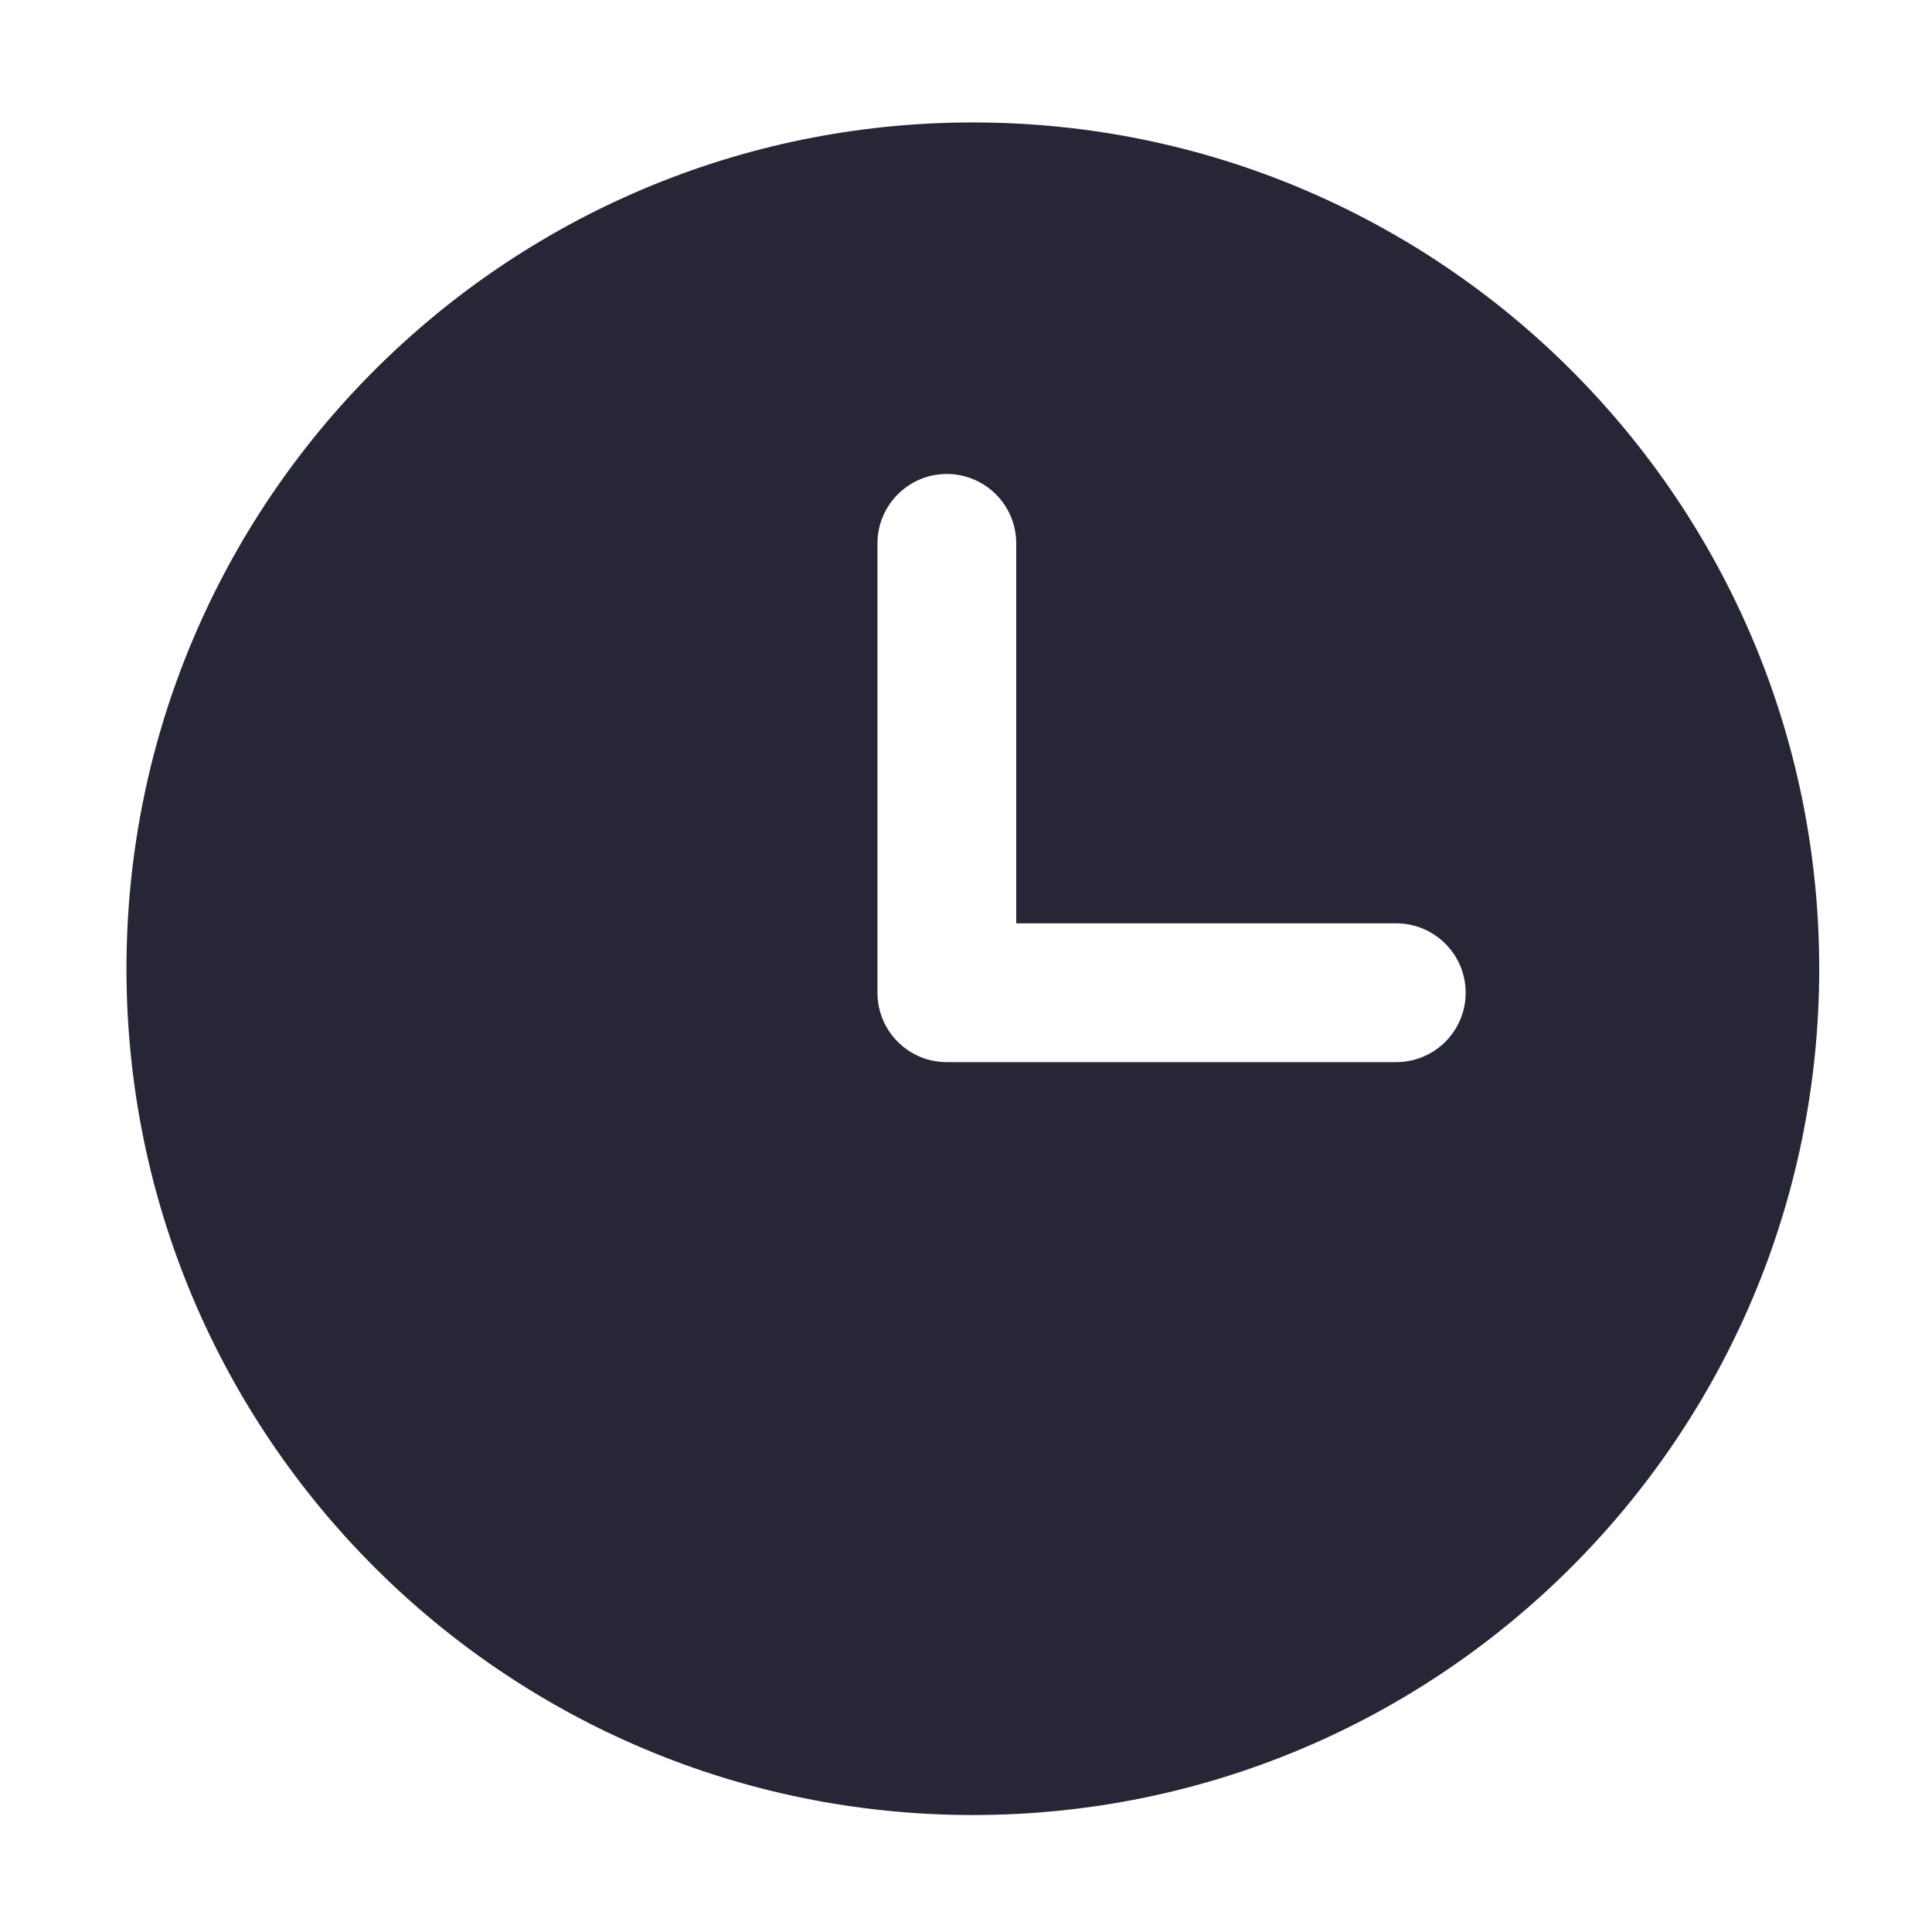 <svg width="24" height="24" viewBox="0 0 24 24" fill="none" xmlns="http://www.w3.org/2000/svg">
<g id="Frame">
<path id="Vector" d="M12.086 1.521C6.279 1.521 1.571 6.227 1.571 12.034C1.571 17.841 6.279 22.547 12.086 22.547C17.892 22.547 22.599 17.84 22.599 12.034C22.599 6.227 17.892 1.521 12.086 1.521ZM17.344 13.194H11.761C11.644 13.194 11.531 13.171 11.426 13.127C11.118 12.996 10.9 12.69 10.9 12.333V6.751C10.9 6.274 11.287 5.888 11.761 5.888C12.238 5.888 12.624 6.274 12.624 6.751V11.47H17.344C17.82 11.47 18.207 11.856 18.207 12.332C18.207 12.809 17.82 13.194 17.344 13.194Z" fill="#272636"/>
</g>
</svg>

